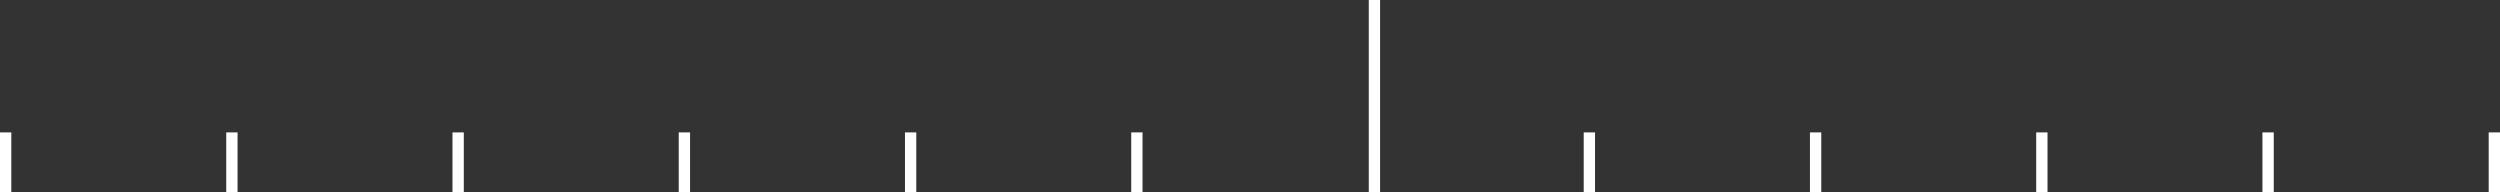 <svg xmlns="http://www.w3.org/2000/svg" width="221" height="17" viewBox="0 0 221 17" fill="none"><rect x="0" y="0" width="221" height="17" fill="#333333" stroke="none"/><line y1="-0.5" x2="5.296" y2="-0.5" transform="matrix(0 1 1 0 221 11.704)" stroke="white"></line><line y1="-0.5" x2="5.296" y2="-0.5" transform="matrix(0 1 1 0 201 11.704)" stroke="white"></line><line y1="-0.5" x2="5.296" y2="-0.5" transform="matrix(0 1 1 0 181 11.704)" stroke="white"></line><line y1="-0.5" x2="5.296" y2="-0.5" transform="matrix(0 1 1 0 161 11.704)" stroke="white"></line><line y1="-0.5" x2="5.296" y2="-0.5" transform="matrix(0 1 1 0 141 11.704)" stroke="white"></line><line x1="121.5" y1="-2.18557e-08" x2="121.5" y2="17" stroke="white"></line><line y1="-0.5" x2="5.296" y2="-0.5" transform="matrix(0 1 1 0 101 11.704)" stroke="white"></line><line y1="-0.5" x2="5.296" y2="-0.5" transform="matrix(0 1 1 0 81 11.704)" stroke="white"></line><line y1="-0.5" x2="5.296" y2="-0.5" transform="matrix(0 1 1 0 61 11.704)" stroke="white"></line><line y1="-0.5" x2="5.296" y2="-0.5" transform="matrix(0 1 1 0 41 11.704)" stroke="white"></line><line y1="-0.5" x2="5.296" y2="-0.5" transform="matrix(0 1 1 0 21 11.704)" stroke="white"></line><line y1="-0.5" x2="5.296" y2="-0.5" transform="matrix(0 1 1 0 1 11.704)" stroke="white"></line></svg>